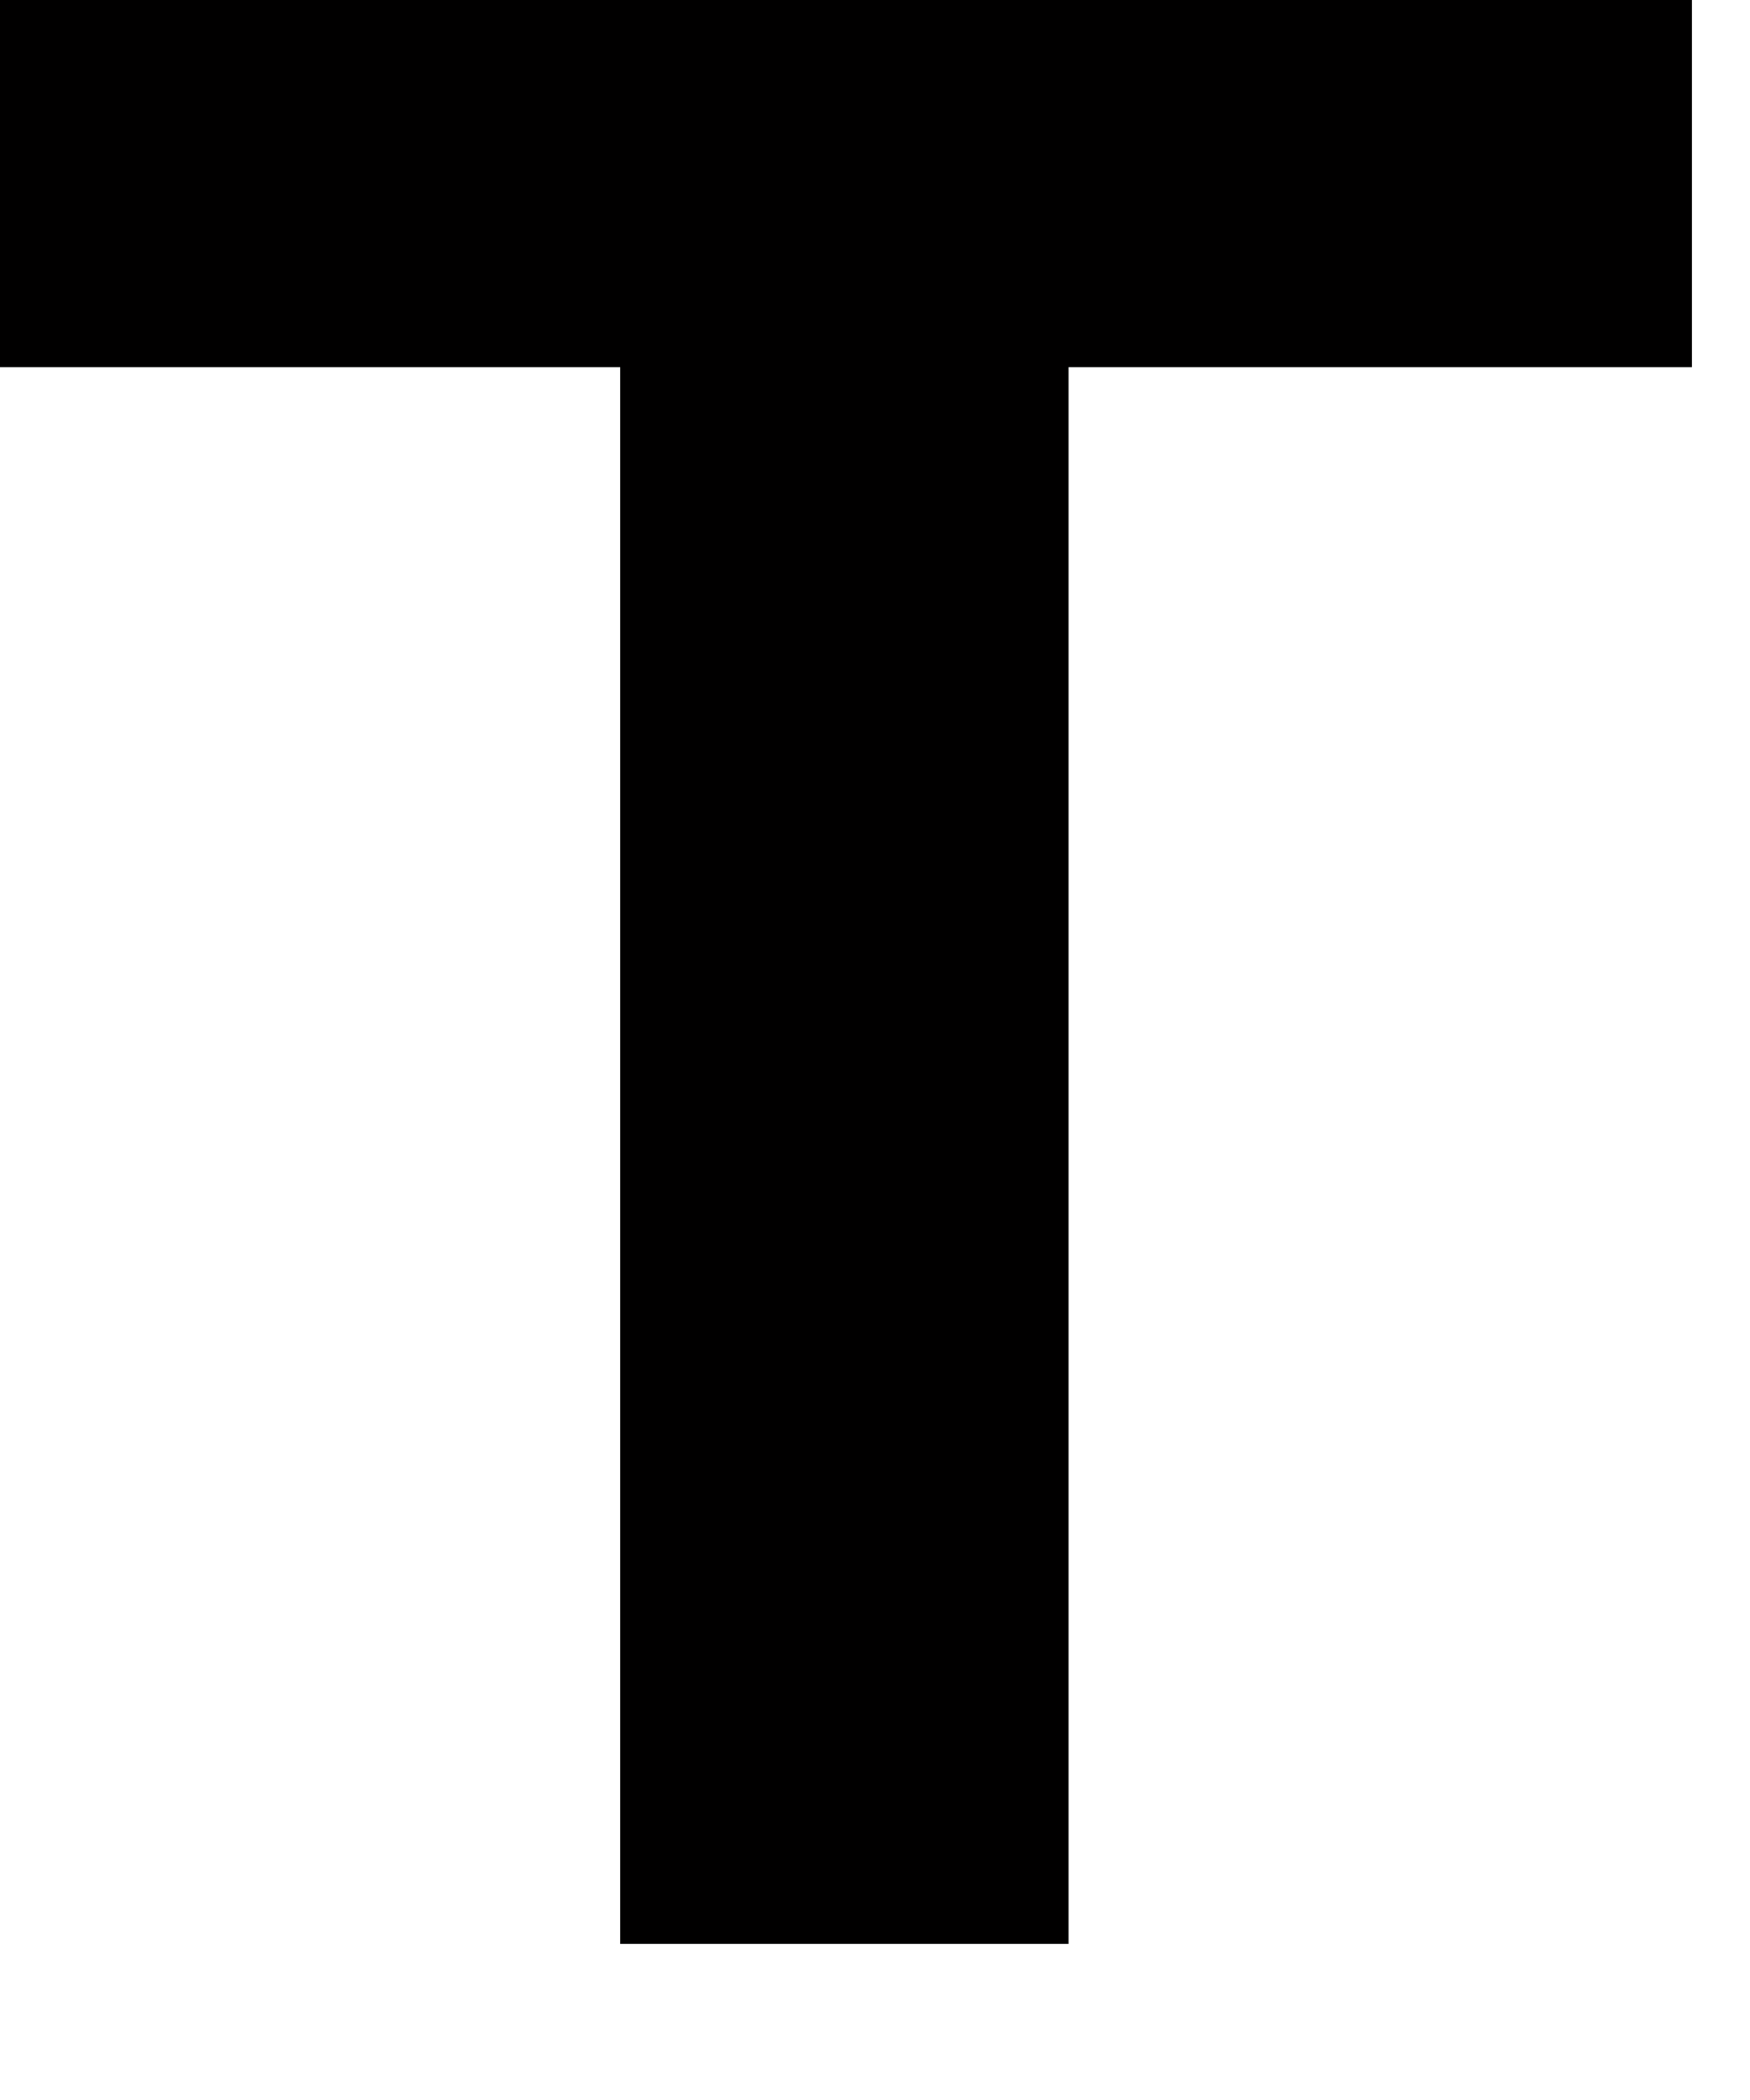 <?xml version="1.0" encoding="utf-8"?>
<svg xmlns="http://www.w3.org/2000/svg" fill="none" height="100%" overflow="visible" preserveAspectRatio="none" style="display: block;" viewBox="0 0 5 6" width="100%">
<path d="M1.772 5.554V0.753L2.069 1.049H0V0H4.834V1.049H2.765L3.053 0.753V5.554H1.777H1.772Z" fill="#010000" id="Vector"/>
</svg>